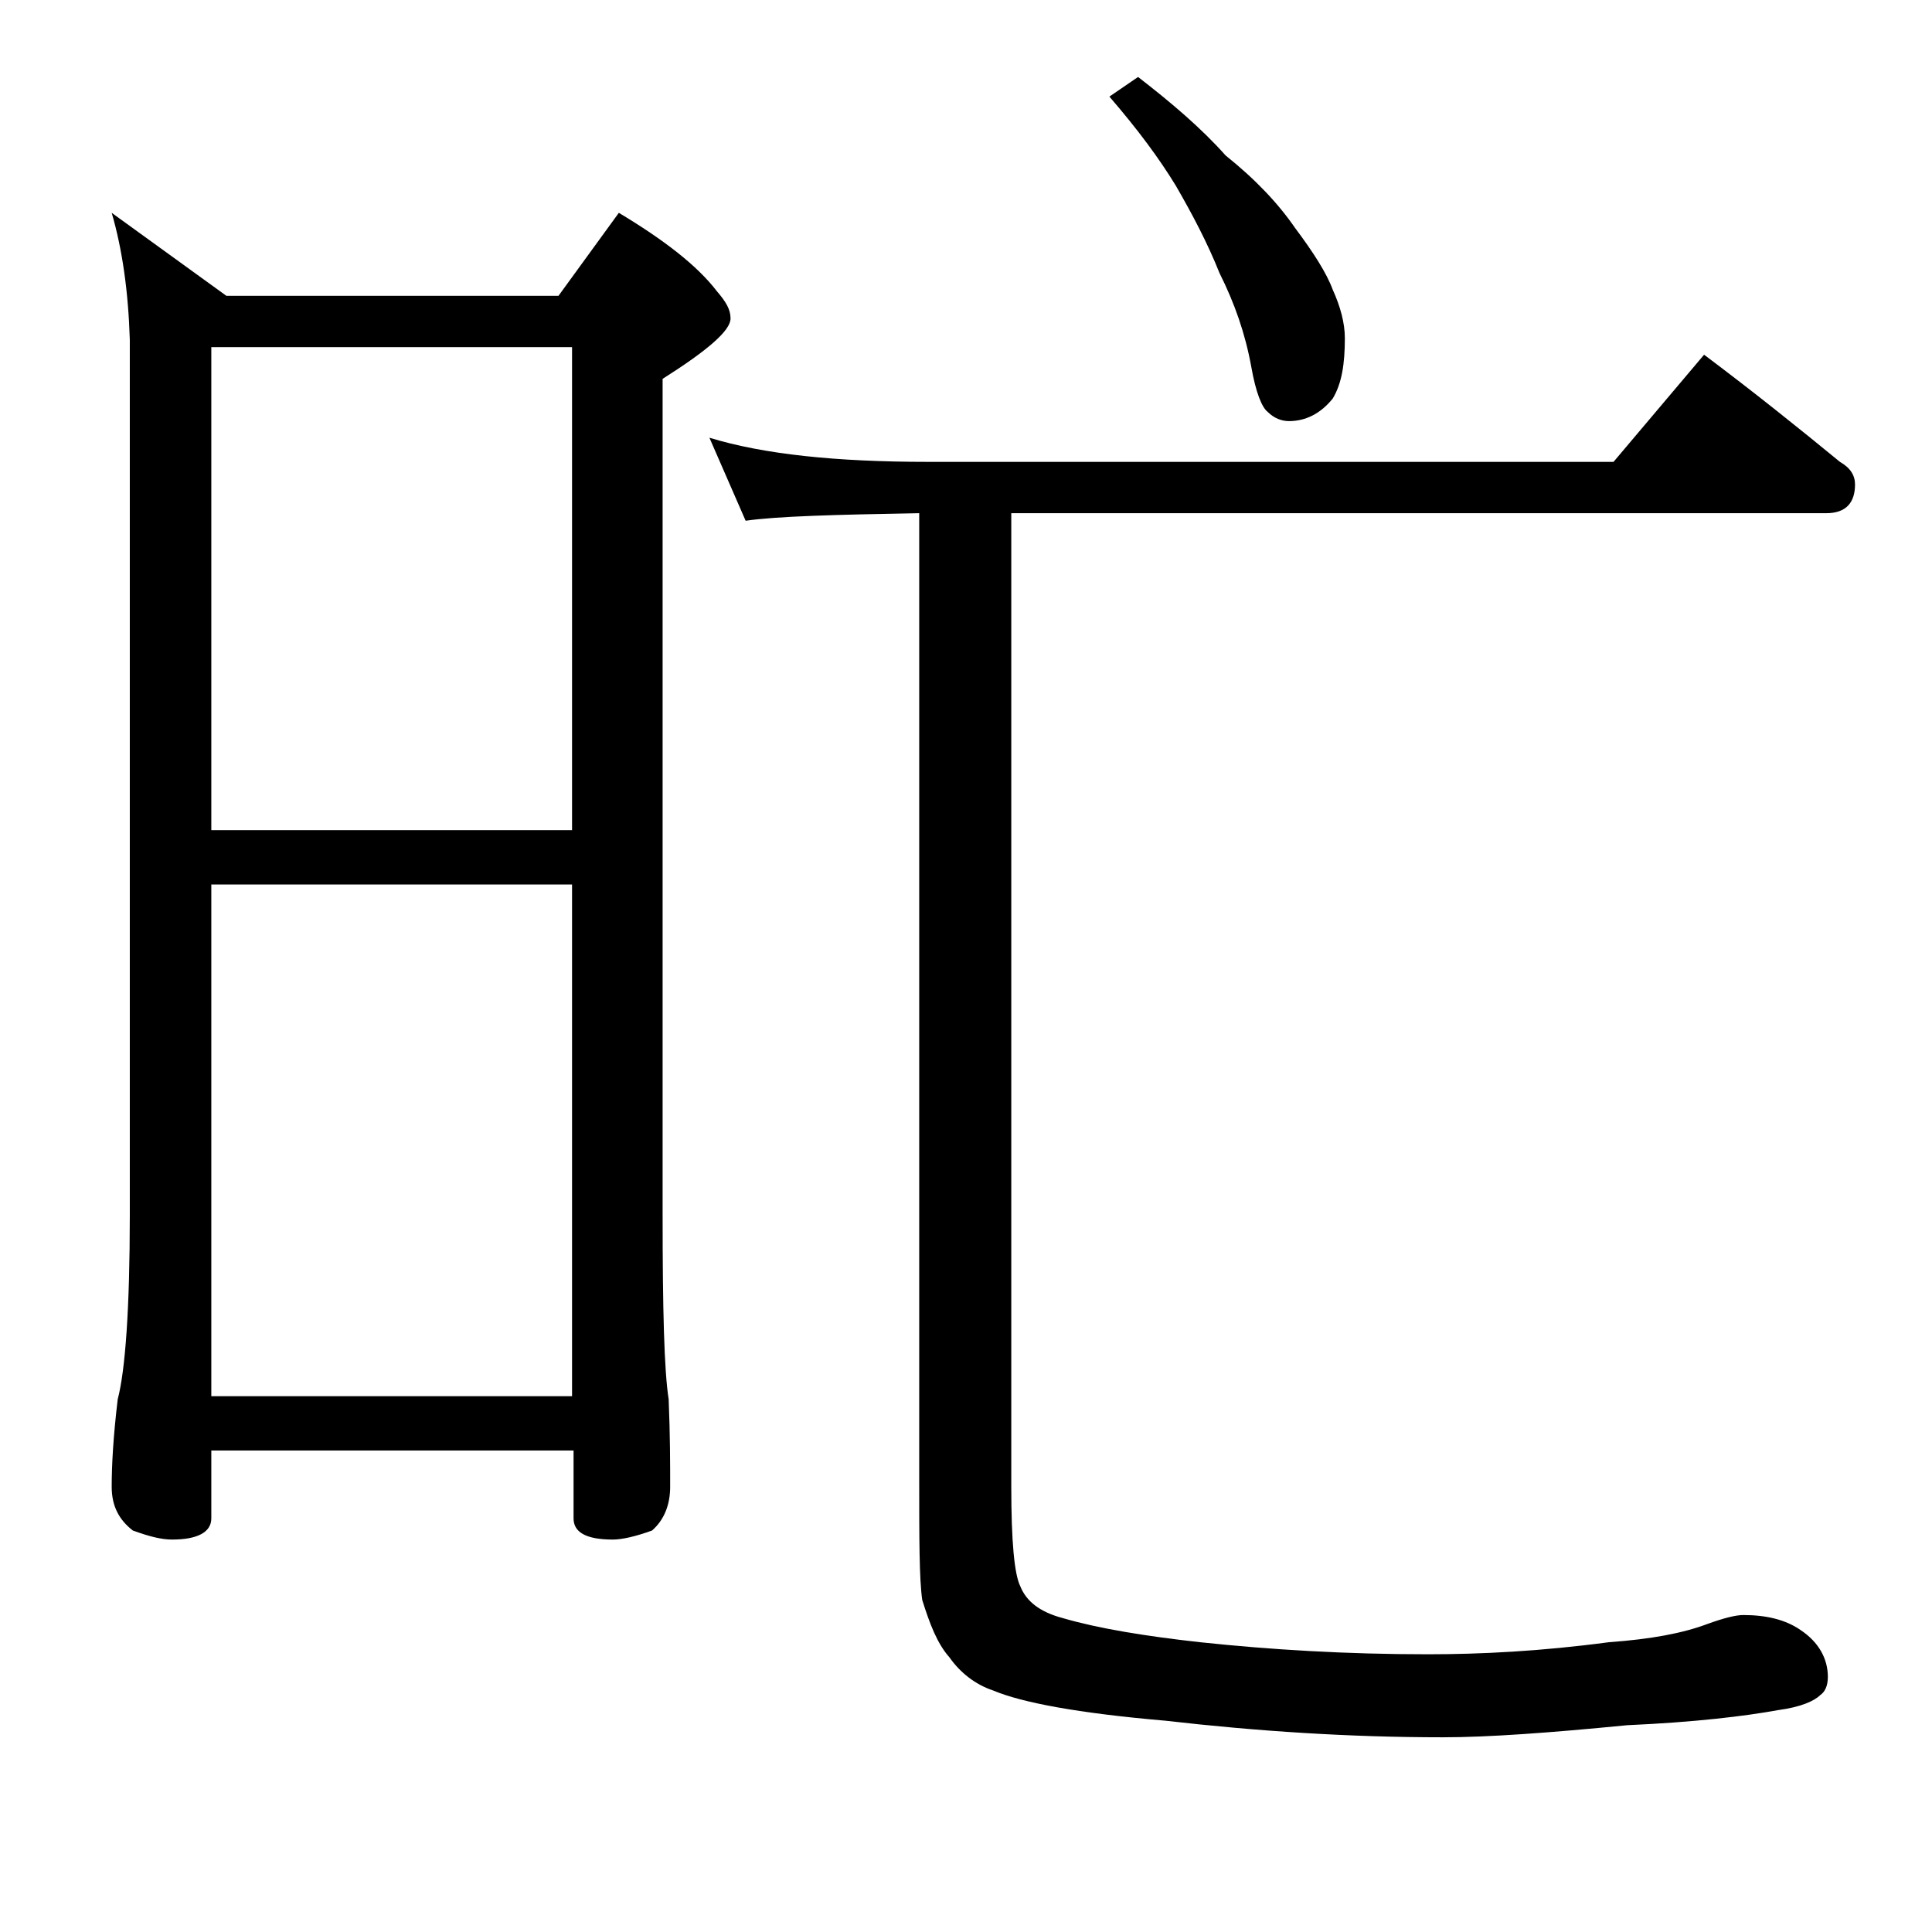 <?xml version="1.0" encoding="utf-8"?>
<!-- Generator: Adobe Illustrator 18.0.0, SVG Export Plug-In . SVG Version: 6.00 Build 0)  -->
<!DOCTYPE svg PUBLIC "-//W3C//DTD SVG 1.1//EN" "http://www.w3.org/Graphics/SVG/1.1/DTD/svg11.dtd">
<svg version="1.1" id="Layer_1" xmlns="http://www.w3.org/2000/svg" xmlns:xlink="http://www.w3.org/1999/xlink" x="0px" y="0px"
	 viewBox="0 0 128 128" enable-background="new 0 0 128 128" xml:space="preserve">
<path d="M7.4,14.1l7.6,5.5h22l4-5.5c3,1.8,5.2,3.5,6.5,5.2c0.6,0.7,0.9,1.2,0.9,1.8c0,0.8-1.5,2.1-4.5,4v55.4
	c0,6.2,0.1,10.3,0.4,12.2c0.1,2.4,0.1,4.3,0.1,5.8c0,1.2-0.4,2.2-1.2,2.9c-1.1,0.4-2,0.6-2.6,0.6c-1.8,0-2.6-0.5-2.6-1.4v-4.5H14
	v4.5c0,0.9-0.9,1.4-2.6,1.4c-0.7,0-1.5-0.2-2.6-0.6c-0.9-0.7-1.4-1.6-1.4-2.9c0-1.4,0.1-3.3,0.4-5.8c0.5-1.9,0.8-6,0.8-12.2v-58
	C8.5,19.3,8.1,16.5,7.4,14.1z M14,55h23.9V23H14V55z M14,92.5h23.9V58.6H14V92.5z M47,29c3.6,1.1,8.4,1.6,14.5,1.6h45.4l6-7.1
	c3.2,2.4,6.2,4.8,9,7.1c0.7,0.4,1,0.9,1,1.5c0,1.2-0.6,1.9-1.9,1.9H67v64.5c0,3.6,0.2,5.8,0.6,6.6c0.4,1,1.3,1.7,2.8,2.1
	c2.4,0.7,5.5,1.2,9.1,1.6c4.7,0.5,9.7,0.8,15.1,0.8c3.5,0,7.5-0.2,12-0.8c2.8-0.2,4.9-0.6,6.5-1.2c1.1-0.4,1.9-0.6,2.4-0.6
	c1.5,0,2.8,0.3,3.8,1c1.2,0.8,1.8,1.9,1.8,3.1c0,0.6-0.2,1-0.5,1.2c-0.4,0.4-1.3,0.8-2.8,1c-2.2,0.4-5.5,0.8-10,1
	c-5.1,0.5-9.2,0.8-12.2,0.8c-6.2,0-12.3-0.4-18.4-1.1c-5.8-0.5-9.5-1.2-11.4-2c-1.2-0.4-2.2-1.2-2.9-2.2c-0.8-0.9-1.3-2.2-1.8-3.8
	c-0.2-1.4-0.2-4.1-0.2-8V34c-5.6,0.1-9.4,0.2-11.5,0.5L47,29z M75.4,5.1c2.2,1.7,4.2,3.4,5.8,5.2c2,1.6,3.5,3.2,4.6,4.8
	c1.2,1.6,2.1,3,2.5,4.1c0.5,1.1,0.8,2.2,0.8,3.2c0,1.7-0.2,3-0.8,4c-0.8,1-1.8,1.5-2.9,1.5c-0.5,0-1-0.2-1.4-0.6
	c-0.4-0.3-0.8-1.3-1.1-3c-0.4-2.2-1.1-4.2-2.1-6.2c-0.8-2-1.8-3.9-2.9-5.8c-1.1-1.8-2.5-3.7-4.4-5.9L75.4,5.1z"/>
</svg>
